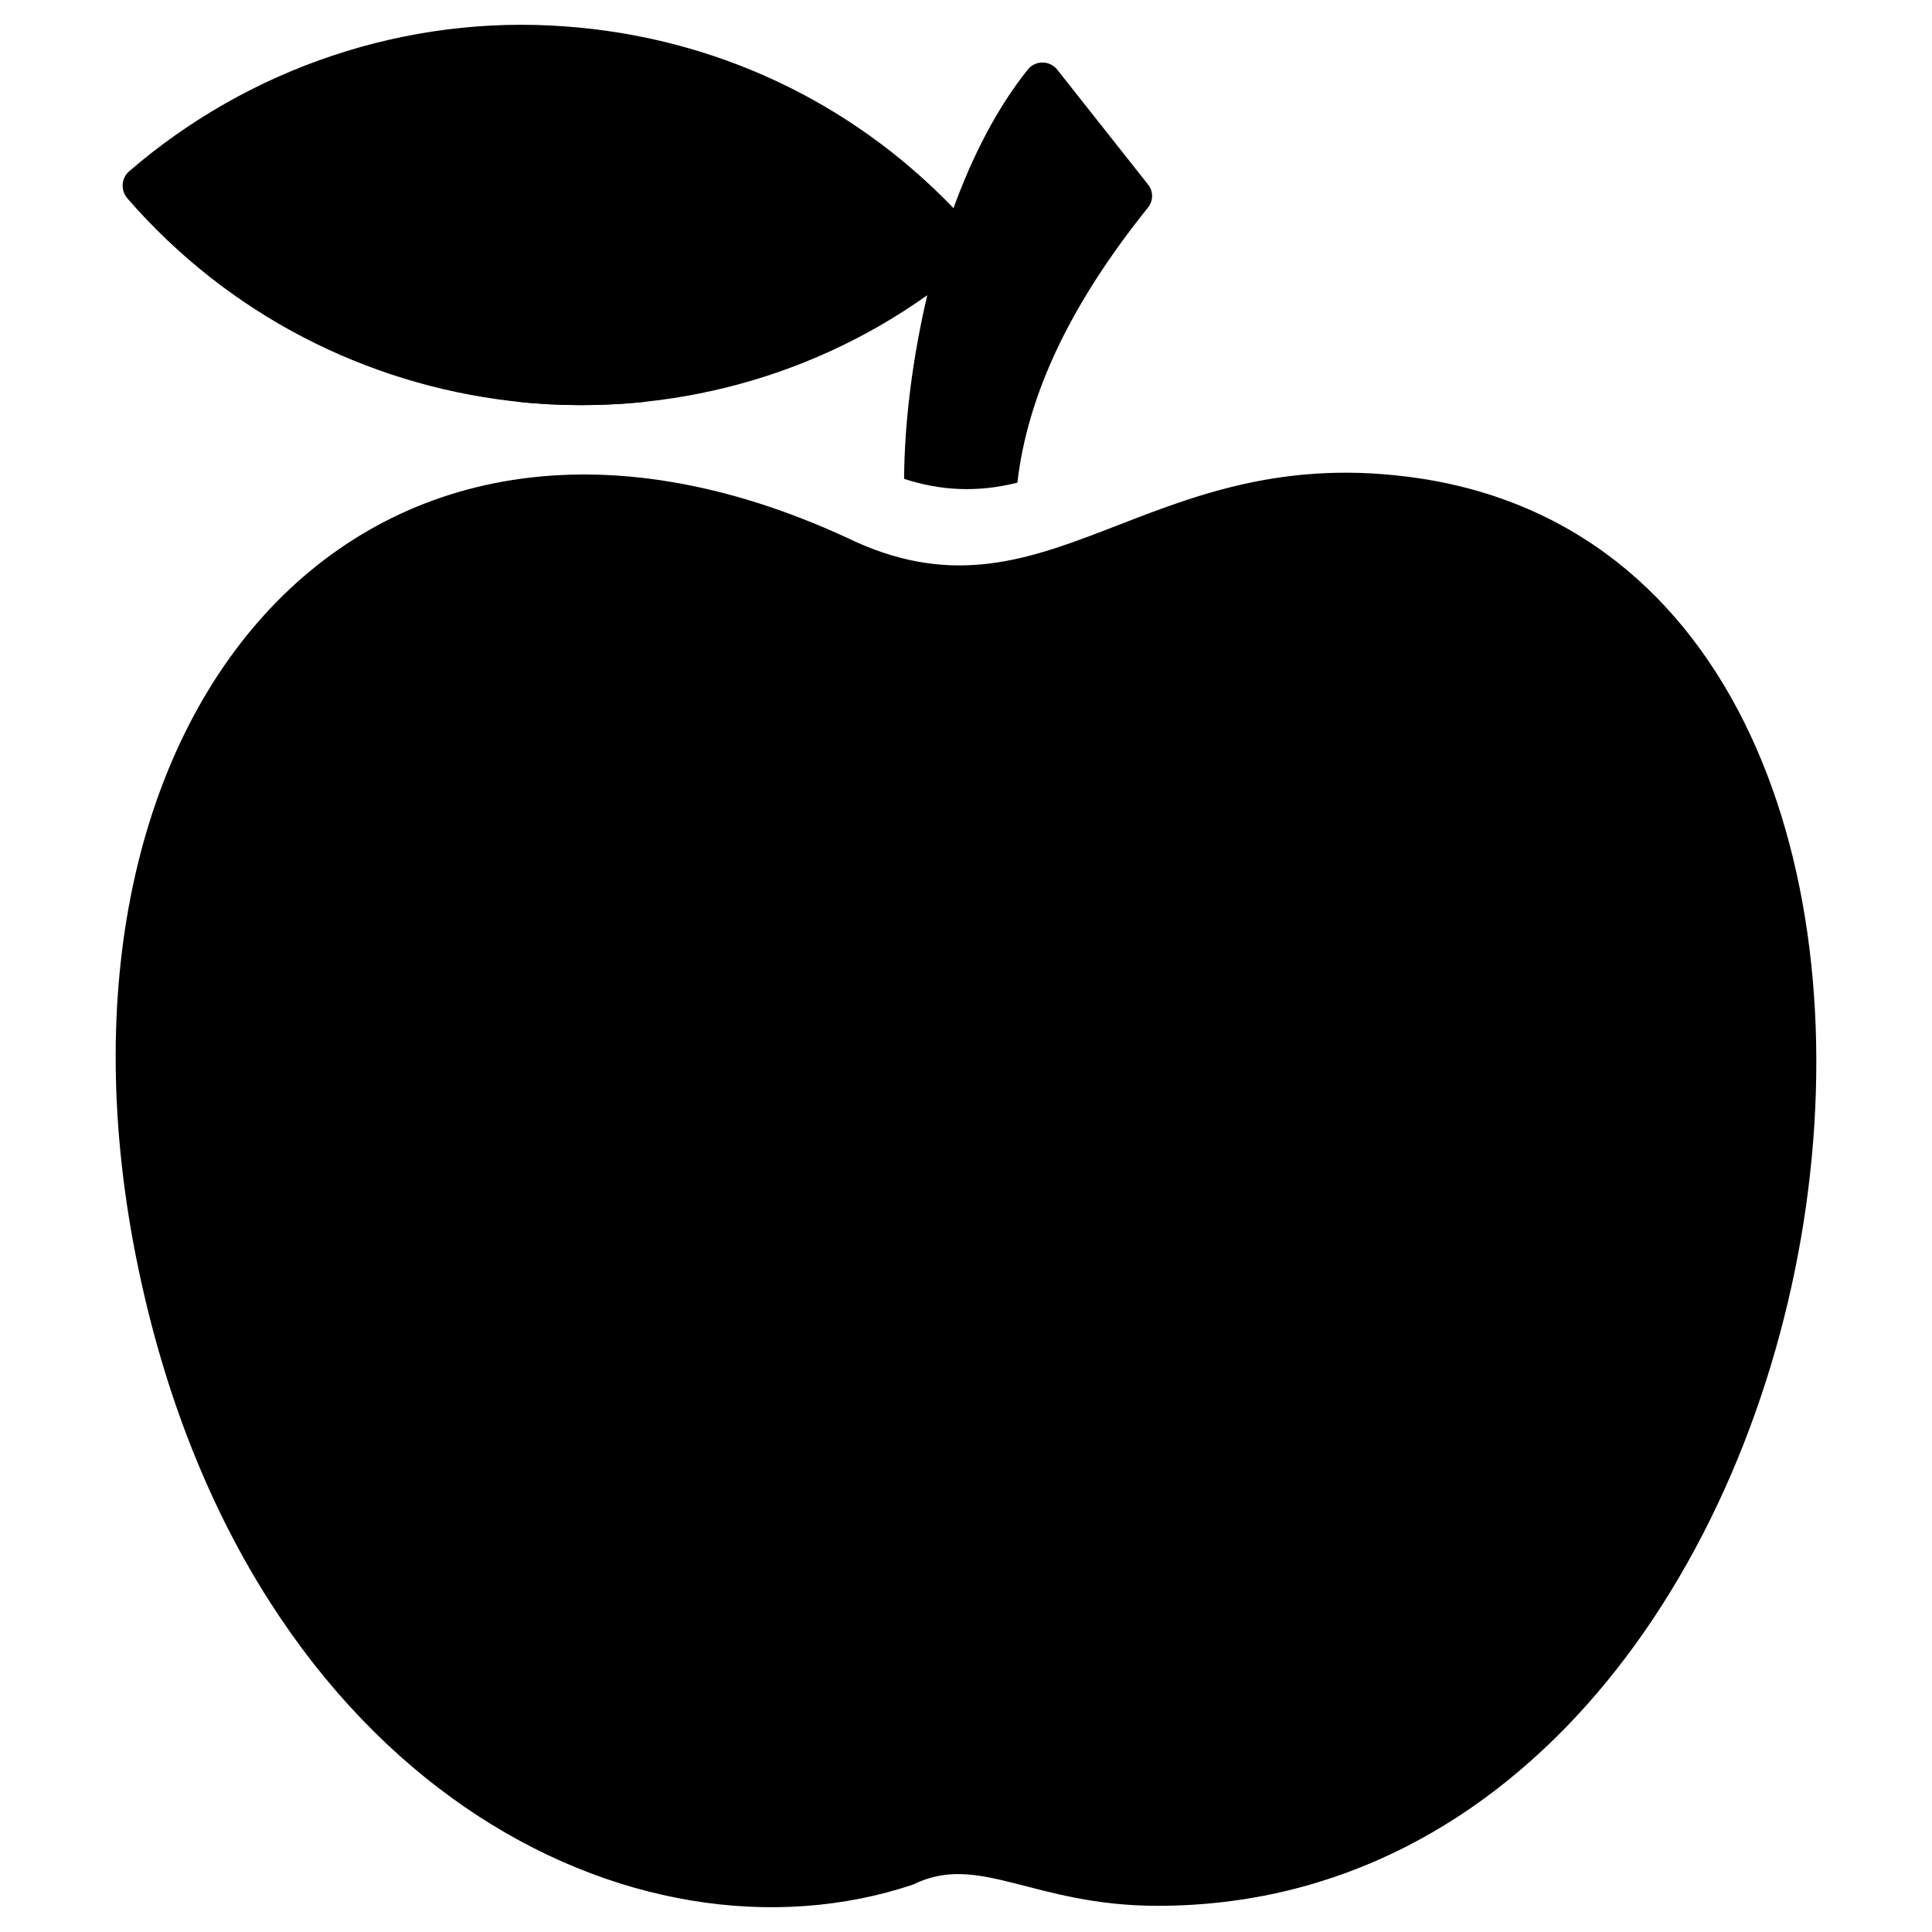 <?xml version="1.0" encoding="UTF-8"?>
<!-- Uploaded to: SVG Repo, www.svgrepo.com, Generator: SVG Repo Mixer Tools -->
<svg fill="#000000" width="800px" height="800px" version="1.1" viewBox="144 144 512 512" xmlns="http://www.w3.org/2000/svg">
 <g>
  <path d="m315.37 250.45c-11.328 1.195-23.109 1.227-34.562 0 3.996-1.973 26.953-1.012 34.562 0z"/>
  <path d="m450.7 649.06c-32.941 0-47.258-14.254-64.688-5.644-73.293 24.617-175.15-25.844-204.65-160.01-32.582-148.1 57.344-256.78 187.11-196.89 52.75 25.629 78.52-24.938 148.22-16.223 176.18 21.68 126.61 378.77-66 378.77z"/>
  <path d="m448.18 199.06c-20.453 25.492-31.84 49.371-34.562 72.852-10.781 2.695-20.41 2.098-30.027-1.008 0.102-15.012 2.215-31.941 6.144-48.668-65.734 46.734-157.99 36.562-212-25.691-1.812-2.117-1.613-5.34 0.504-7.156 31.84-27.508 73.656-41.516 115.47-38.391 39.5 2.82 75.773 19.848 102.98 48.164 5.039-13.906 11.59-26.602 19.648-36.68 0.906-1.207 2.418-1.914 3.93-1.914 1.512 0 3.023 0.707 3.93 1.914l23.98 30.332c1.52 1.812 1.52 4.43 0.008 6.246z"/>
 </g>
</svg>